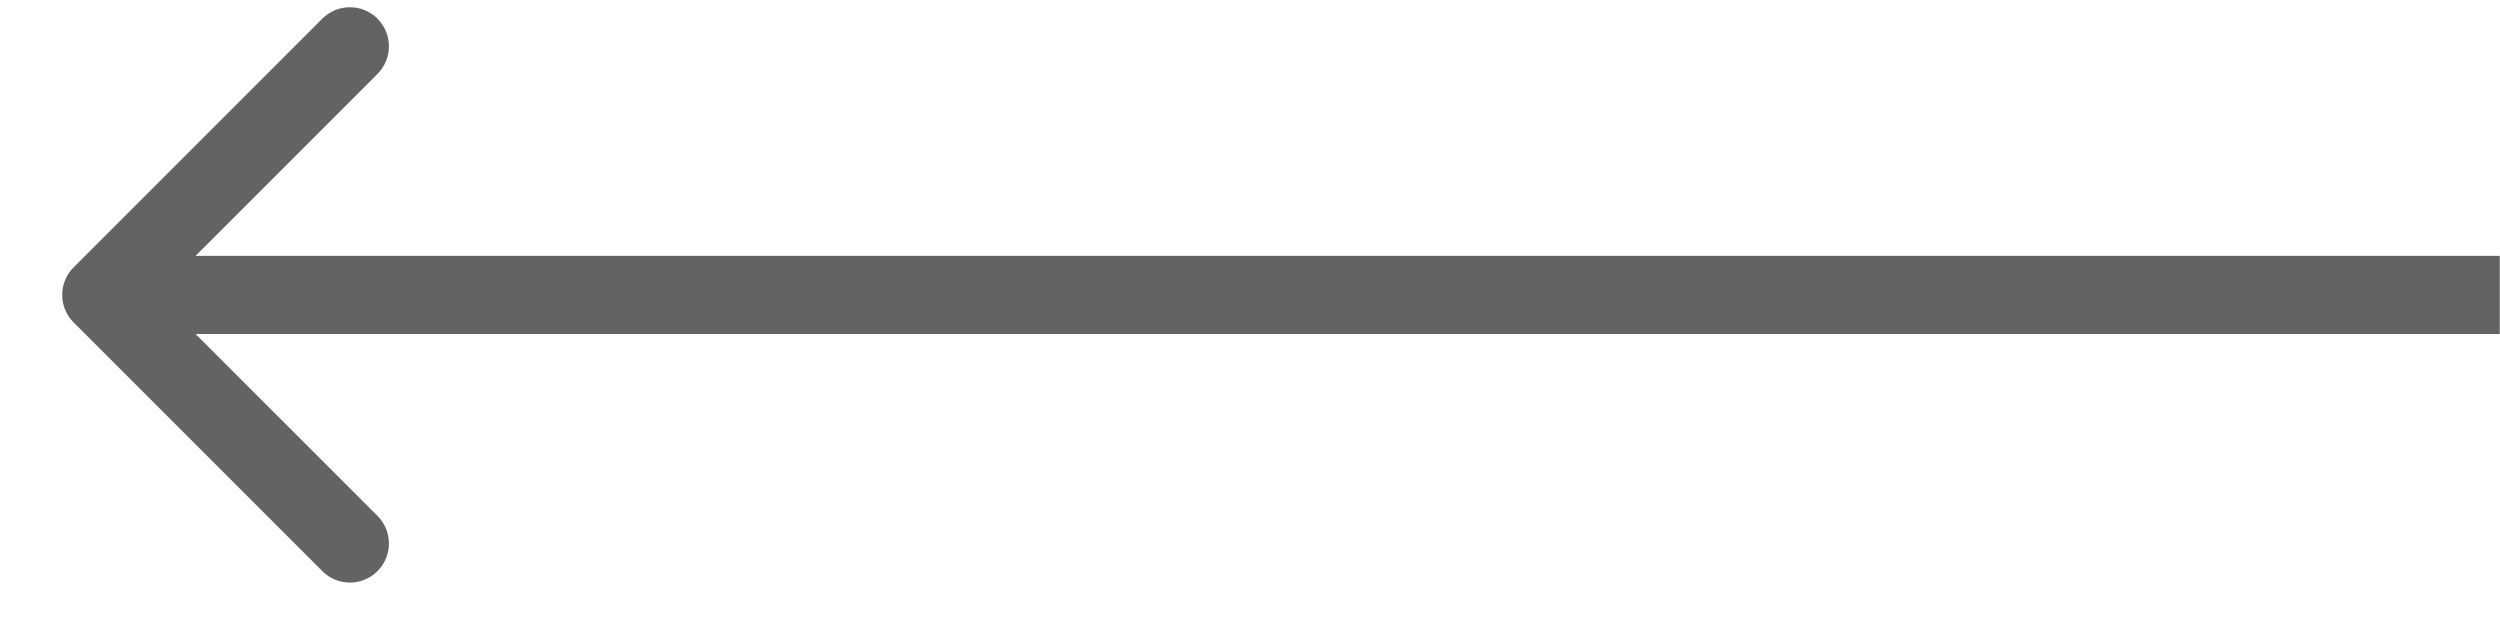 <?xml version="1.0" encoding="UTF-8"?> <svg xmlns="http://www.w3.org/2000/svg" width="32" height="8" viewBox="0 0 32 8" fill="none"><path opacity="0.7" fill-rule="evenodd" clip-rule="evenodd" d="M4.125 7.31L0.943 4.128C0.747 3.933 0.747 3.617 0.943 3.421L4.125 0.239C4.32 0.044 4.637 0.044 4.832 0.239C5.027 0.435 5.027 0.751 4.832 0.946L2.503 3.275L31.997 3.275L31.997 4.275L2.503 4.275L4.832 6.603C5.027 6.798 5.027 7.115 4.832 7.31C4.637 7.506 4.32 7.506 4.125 7.31Z" fill="#212121"></path></svg> 